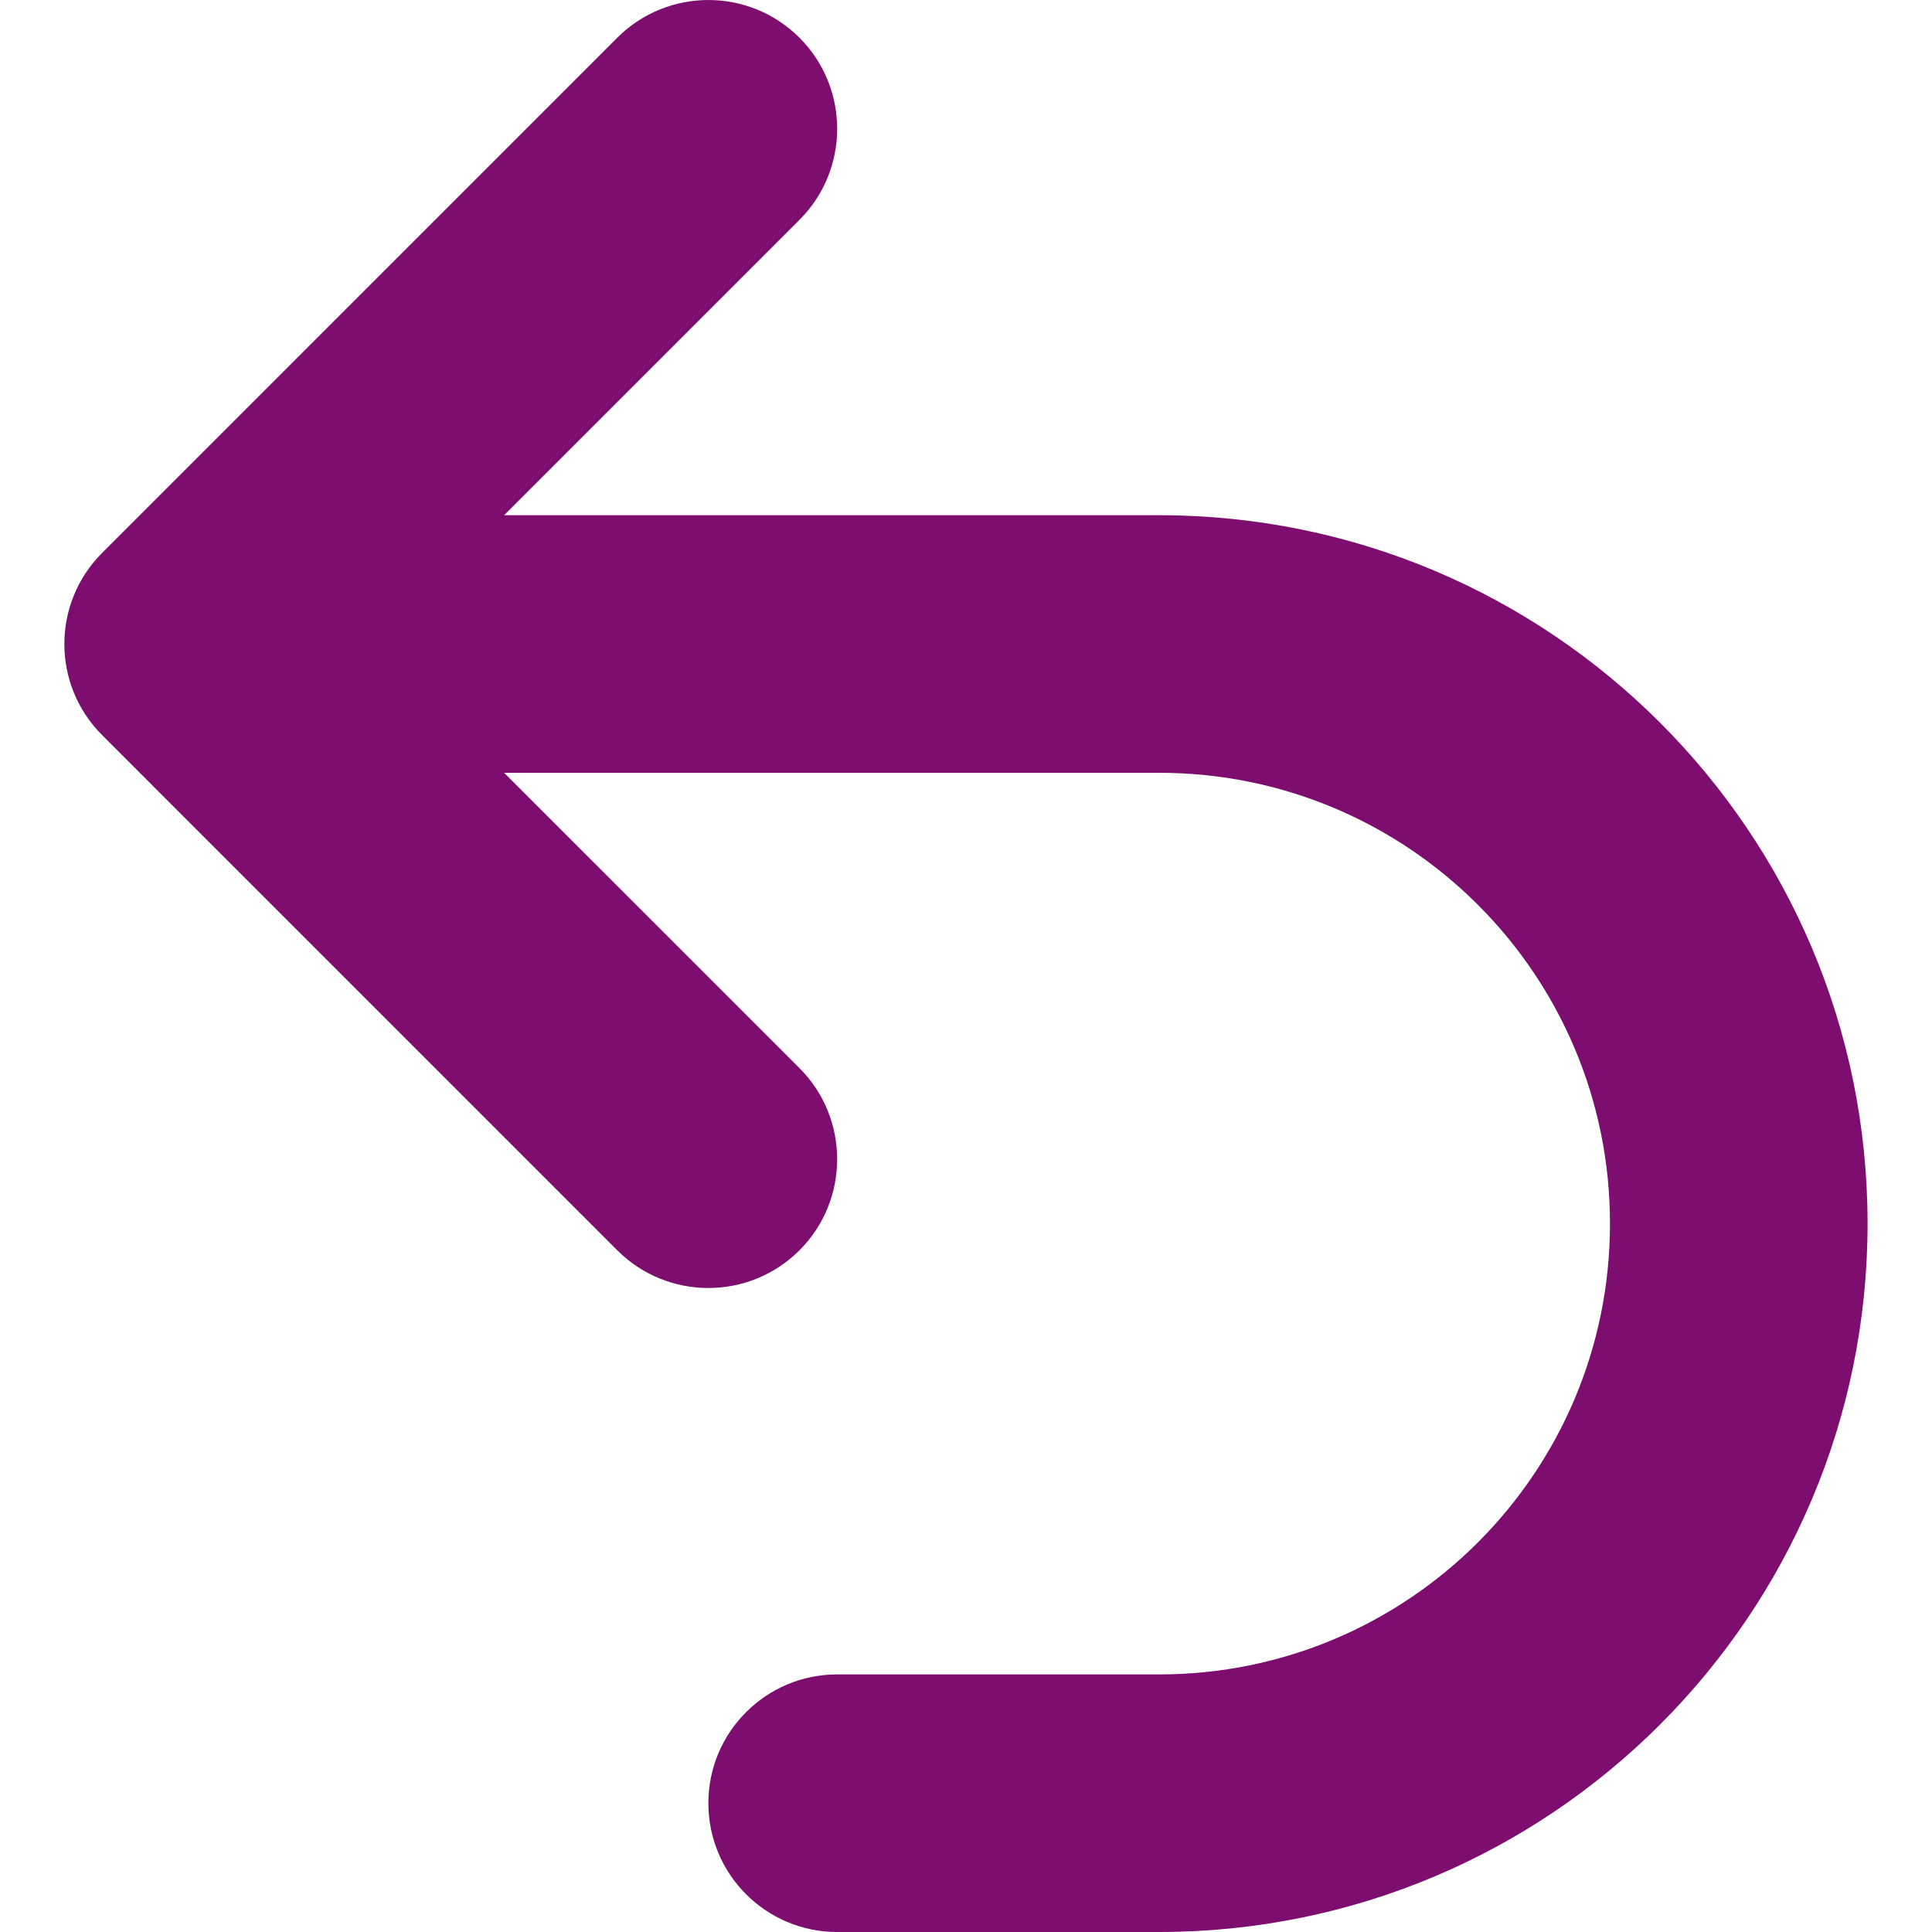 <svg xmlns="http://www.w3.org/2000/svg" width="40" height="40" viewBox="0 0 40 40" fill="none"><path fill-rule="evenodd" clip-rule="evenodd" d="M16.552 0.781C15.51 -0.26 13.822 -0.26 12.78 0.781L2.114 11.448C1.072 12.489 1.072 14.178 2.114 15.219L12.78 25.886C13.822 26.927 15.51 26.927 16.552 25.886C17.593 24.844 17.593 23.156 16.552 22.114L10.437 16H23.999C29.154 16 33.333 20.179 33.333 25.333C33.333 30.488 29.154 34.667 23.999 34.667H17.333C15.86 34.667 14.666 35.861 14.666 37.333C14.666 38.806 15.86 40 17.333 40H23.999C32.099 40 38.666 33.434 38.666 25.333C38.666 17.233 32.099 10.667 23.999 10.667H10.437L16.552 4.552C17.593 3.511 17.593 1.822 16.552 0.781Z" fill="#7D0D6E"></path></svg>